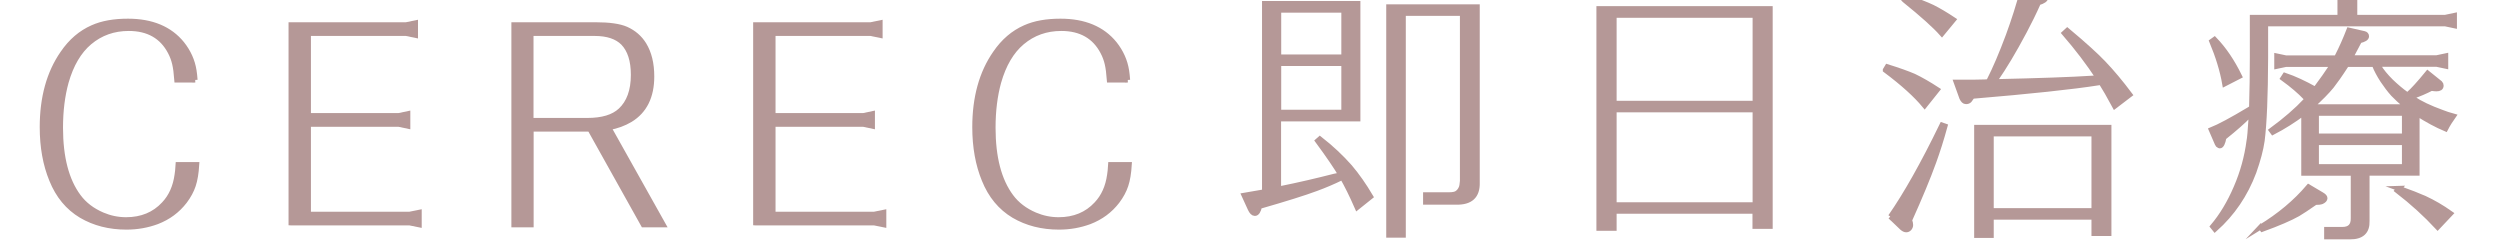 <?xml version="1.0" encoding="UTF-8"?><svg id="_レイヤー_1" xmlns="http://www.w3.org/2000/svg" width="68.9mm" height="6.91mm" viewBox="0 0 195.3 19.6"><defs><style>.cls-1{fill:#b59897;}.cls-2{fill:none;stroke:#b59897;stroke-miterlimit:10;stroke-width:.4px;}.cls-3{isolation:isolate;}</style></defs><g id="CEREC即日治療"><g class="cls-3"><g class="cls-3"><path class="cls-1" d="m15.19,6.25h-1.43c-.04-.55-.1-.97-.17-1.27-.07-.3-.18-.61-.34-.91-.64-1.23-1.73-1.85-3.25-1.85-1.18,0-2.2.36-3.07,1.09-.83.7-1.44,1.74-1.83,3.11-.29,1.05-.44,2.24-.44,3.57,0,2.32.47,4.12,1.41,5.38.46.62,1.08,1.09,1.87,1.43.59.25,1.2.38,1.85.38,1.22,0,2.21-.41,2.96-1.22.56-.59.9-1.35,1.03-2.29.03-.18.06-.45.08-.8h1.45c-.04.66-.13,1.2-.27,1.62-.14.42-.36.83-.67,1.24-.56.73-1.28,1.26-2.16,1.6-.76.28-1.55.42-2.39.42-1.33,0-2.51-.3-3.53-.9-1.04-.62-1.81-1.55-2.31-2.79-.49-1.19-.74-2.56-.74-4.12,0-2.31.53-4.24,1.6-5.78.64-.94,1.42-1.6,2.33-2,.76-.34,1.68-.5,2.77-.5,1.86,0,3.27.59,4.22,1.76.5.63.82,1.33.94,2.1.03.2.06.44.08.73Z"/><path class="cls-1" d="m22.69,17.42V1.94h8.99l.73-.15v.97l-.73-.15h-7.64v6.43h7.06l.71-.15v.97l-.71-.15h-7.06v7.04h7.92l.74-.15v.97l-.74-.15h-9.26Z"/></g><g class="cls-3"><path class="cls-2" d="m15.19,6.25h-1.43c-.04-.55-.1-.97-.17-1.27-.07-.3-.18-.61-.34-.91-.64-1.23-1.73-1.85-3.25-1.85-1.18,0-2.2.36-3.07,1.09-.83.7-1.44,1.74-1.83,3.11-.29,1.05-.44,2.24-.44,3.57,0,2.32.47,4.12,1.41,5.38.46.62,1.08,1.09,1.87,1.43.59.25,1.2.38,1.85.38,1.22,0,2.21-.41,2.96-1.22.56-.59.9-1.35,1.03-2.29.03-.18.06-.45.08-.8h1.45c-.04.66-.13,1.2-.27,1.62-.14.42-.36.83-.67,1.24-.56.73-1.28,1.26-2.16,1.6-.76.28-1.55.42-2.39.42-1.33,0-2.51-.3-3.53-.9-1.04-.62-1.81-1.55-2.31-2.79-.49-1.19-.74-2.56-.74-4.12,0-2.31.53-4.24,1.6-5.78.64-.94,1.42-1.6,2.33-2,.76-.34,1.68-.5,2.77-.5,1.86,0,3.27.59,4.22,1.76.5.63.82,1.33.94,2.1.03.2.06.44.08.73Z"/><path class="cls-2" d="m22.69,17.42V1.94h8.99l.73-.15v.97l-.73-.15h-7.64v6.43h7.06l.71-.15v.97l-.71-.15h-7.06v7.04h7.92l.74-.15v.97l-.74-.15h-9.26Z"/></g><g class="cls-3"><path class="cls-1" d="m46.05,10.09h-4.6v7.48h-1.34V1.94h6.4c1.05,0,1.84.11,2.37.34.6.27,1.06.67,1.39,1.2.41.67.61,1.5.61,2.5,0,1.57-.56,2.7-1.68,3.38-.49.29-1.05.5-1.68.61l4.26,7.6h-1.55l-4.18-7.48Zm-4.6-.67h4.39c1.18,0,2.04-.26,2.6-.78.67-.62,1.01-1.55,1.01-2.79,0-1.12-.27-1.95-.8-2.5-.49-.49-1.23-.74-2.23-.74h-4.98v6.8Z"/></g><g class="cls-3"><path class="cls-2" d="m46.05,10.09h-4.6v7.48h-1.34V1.94h6.4c1.05,0,1.84.11,2.37.34.6.27,1.06.67,1.39,1.2.41.67.61,1.5.61,2.5,0,1.57-.56,2.7-1.68,3.38-.49.29-1.05.5-1.68.61l4.26,7.6h-1.55l-4.18-7.48Zm-4.6-.67h4.39c1.18,0,2.04-.26,2.6-.78.67-.62,1.01-1.55,1.01-2.79,0-1.12-.27-1.95-.8-2.5-.49-.49-1.23-.74-2.23-.74h-4.98v6.8Z"/></g><g class="cls-3"><path class="cls-1" d="m59.01,17.42V1.94h8.99l.73-.15v.97l-.73-.15h-7.64v6.43h7.06l.71-.15v.97l-.71-.15h-7.06v7.04h7.92l.74-.15v.97l-.74-.15h-9.26Z"/></g><g class="cls-3"><path class="cls-2" d="m59.01,17.42V1.94h8.99l.73-.15v.97l-.73-.15h-7.64v6.43h7.06l.71-.15v.97l-.71-.15h-7.06v7.04h7.92l.74-.15v.97l-.74-.15h-9.26Z"/></g><g class="cls-3"><path class="cls-1" d="m88.09,6.25h-1.43c-.04-.55-.1-.97-.17-1.27-.07-.3-.18-.61-.34-.91-.64-1.23-1.73-1.85-3.25-1.85-1.18,0-2.2.36-3.07,1.09-.83.7-1.44,1.74-1.83,3.11-.29,1.05-.44,2.24-.44,3.57,0,2.32.47,4.12,1.41,5.38.46.62,1.08,1.09,1.87,1.43.59.25,1.2.38,1.85.38,1.22,0,2.21-.41,2.96-1.22.56-.59.9-1.35,1.03-2.29.03-.18.06-.45.08-.8h1.45c-.04.66-.13,1.2-.27,1.62-.14.42-.36.83-.67,1.24-.56.73-1.28,1.26-2.16,1.6-.76.28-1.55.42-2.39.42-1.33,0-2.51-.3-3.53-.9-1.04-.62-1.81-1.55-2.31-2.79-.49-1.19-.74-2.56-.74-4.12,0-2.31.53-4.24,1.6-5.78.64-.94,1.42-1.6,2.33-2,.76-.34,1.68-.5,2.77-.5,1.86,0,3.27.59,4.22,1.76.5.63.82,1.33.94,2.1.03.2.06.44.08.73Z"/></g><g class="cls-3"><path class="cls-2" d="m88.09,6.25h-1.43c-.04-.55-.1-.97-.17-1.27-.07-.3-.18-.61-.34-.91-.64-1.23-1.73-1.85-3.25-1.85-1.18,0-2.2.36-3.07,1.09-.83.7-1.44,1.74-1.83,3.11-.29,1.05-.44,2.24-.44,3.57,0,2.32.47,4.12,1.41,5.38.46.62,1.08,1.09,1.87,1.43.59.25,1.2.38,1.85.38,1.22,0,2.21-.41,2.96-1.22.56-.59.9-1.35,1.03-2.29.03-.18.06-.45.08-.8h1.45c-.04.66-.13,1.2-.27,1.62-.14.42-.36.83-.67,1.24-.56.73-1.28,1.26-2.16,1.6-.76.28-1.55.42-2.39.42-1.33,0-2.51-.3-3.53-.9-1.04-.62-1.81-1.55-2.31-2.79-.49-1.19-.74-2.56-.74-4.12,0-2.31.53-4.24,1.6-5.78.64-.94,1.42-1.6,2.33-2,.76-.34,1.68-.5,2.77-.5,1.86,0,3.27.59,4.22,1.76.5.63.82,1.33.94,2.1.03.2.06.44.08.73Z"/></g><g class="cls-3"><path class="cls-1" d="m106.08,9.29h-6.2v5.48c.06,0,.1,0,.15-.02,1.44-.29,2.85-.62,4.22-.97l.29-.06.21-.06c-.35-.6-.95-1.48-1.81-2.65l.17-.15c.91.71,1.69,1.45,2.35,2.2.56.66,1.1,1.43,1.62,2.31l-1.05.84c-.43-.98-.82-1.76-1.16-2.35l-.08.04c-.63.31-1.29.59-1.97.84-.94.35-2.41.81-4.43,1.39-.08.36-.2.55-.36.55-.13,0-.25-.12-.36-.36l-.48-1.05c.56-.1.93-.16,1.11-.19.2-.03.31-.05.34-.06.04-.01.09-.02.15-.02V.28h7.29v9.01Zm-1.09-4.83V.79h-5.1v3.67h5.1Zm0,.5h-5.1v3.82h5.1v-3.82Zm4.64-3.93v17.35h-1.13V.54h6.91v13.73c.03,1.05-.52,1.56-1.66,1.53h-2.37v-.57h1.83c.29,0,.5-.04.63-.13.14-.1.24-.22.31-.38.06-.11.09-.3.11-.57V1.04h-4.62Z"/></g><g class="cls-3"><path class="cls-2" d="m106.08,9.29h-6.2v5.48c.06,0,.1,0,.15-.02,1.44-.29,2.85-.62,4.22-.97l.29-.06.21-.06c-.35-.6-.95-1.48-1.81-2.65l.17-.15c.91.71,1.69,1.45,2.35,2.2.56.66,1.1,1.43,1.62,2.31l-1.05.84c-.43-.98-.82-1.76-1.16-2.35l-.08.04c-.63.31-1.29.59-1.97.84-.94.35-2.41.81-4.43,1.39-.08.36-.2.55-.36.55-.13,0-.25-.12-.36-.36l-.48-1.05c.56-.1.93-.16,1.11-.19.2-.03.31-.05.34-.06.04-.01.09-.02.15-.02V.28h7.29v9.01Zm-1.09-4.83V.79h-5.1v3.67h5.1Zm0,.5h-5.1v3.82h5.1v-3.82Zm4.64-3.93v17.35h-1.13V.54h6.91v13.73c.03,1.05-.52,1.56-1.66,1.53h-2.37v-.57h1.83c.29,0,.5-.04.63-.13.14-.1.24-.22.31-.38.06-.11.09-.3.11-.57V1.04h-4.62Z"/></g><g class="cls-3"><path class="cls-1" d="m126.11,16.52v1.32h-1.18V.68h13.38v17.01h-1.18v-1.18h-11.03Zm0-8.44h11.03V1.19h-11.03v6.89Zm0,.5v7.43h11.03v-7.43h-11.03Z"/></g><g class="cls-3"><path class="cls-2" d="m126.11,16.52v1.32h-1.18V.68h13.38v17.01h-1.18v-1.18h-11.03Zm0-8.44h11.03V1.19h-11.03v6.89Zm0,.5v7.43h11.03v-7.43h-11.03Z"/></g><g class="cls-3"><path class="cls-1" d="m147.32,5.47l.15-.25c.9.28,1.59.53,2.08.74.56.27,1.17.62,1.83,1.05l-.99,1.24c-.67-.81-1.69-1.74-3.07-2.77Zm.4,11.47c1.2-1.72,2.55-4.11,4.03-7.16l.23.08c-.29,1.06-.59,1.99-.88,2.79-.45,1.25-1.08,2.76-1.89,4.56.06.17.08.29.08.38,0,.1-.04.19-.11.27-.07.07-.15.1-.23.1-.1,0-.2-.05-.32-.15l-.92-.88ZM148.81,0l.15-.23c.88.31,1.56.57,2.04.8.48.24,1.02.56,1.64.97l-.9,1.09c-.56-.63-1.53-1.5-2.92-2.62Zm15.39,6.43l-.23.04c-2.03.32-5.31.67-9.85,1.05-.1.15-.18.26-.23.32-.07.07-.16.1-.27.1-.13,0-.23-.1-.32-.29l-.44-1.22c1.13,0,1.88,0,2.23-.02.13-.01.22-.02.29-.02.01-.03.04-.06.06-.11.45-.88.95-2.04,1.49-3.49.45-1.23.83-2.42,1.13-3.57l1.41.34c.25.06.38.14.38.25,0,.15-.19.29-.57.4-.36.81-.73,1.55-1.09,2.23-.85,1.6-1.6,2.84-2.23,3.74-.04.07-.08.14-.13.21,3.57-.08,6.1-.17,7.6-.27l.4-.02h.15c-.76-1.16-1.65-2.33-2.67-3.51l.23-.21c1.29,1.08,2.23,1.93,2.83,2.56.66.69,1.34,1.5,2.06,2.46l-1.18.9c-.43-.8-.79-1.42-1.07-1.87Zm-8.61,10.54v1.43h-1.13v-8.44h10.33v8.29h-1.16v-1.28h-8.04Zm0-.5h8.04v-6.01h-8.04v6.01Z"/></g><g class="cls-3"><path class="cls-2" d="m147.32,5.47l.15-.25c.9.28,1.59.53,2.08.74.56.27,1.17.62,1.83,1.05l-.99,1.24c-.67-.81-1.69-1.74-3.07-2.77Zm.4,11.47c1.2-1.72,2.55-4.11,4.03-7.16l.23.08c-.29,1.06-.59,1.99-.88,2.79-.45,1.25-1.08,2.76-1.89,4.56.06.17.08.29.08.38,0,.1-.04.19-.11.27-.07.07-.15.1-.23.1-.1,0-.2-.05-.32-.15l-.92-.88ZM148.81,0l.15-.23c.88.31,1.56.57,2.04.8.48.24,1.02.56,1.64.97l-.9,1.09c-.56-.63-1.53-1.5-2.92-2.62Zm15.39,6.43l-.23.04c-2.03.32-5.31.67-9.85,1.05-.1.15-.18.26-.23.32-.07.07-.16.1-.27.1-.13,0-.23-.1-.32-.29l-.44-1.22c1.13,0,1.88,0,2.23-.02.13-.01.22-.02.29-.02.01-.03.04-.06.06-.11.45-.88.95-2.04,1.49-3.49.45-1.23.83-2.42,1.13-3.57l1.41.34c.25.06.38.14.38.25,0,.15-.19.29-.57.4-.36.81-.73,1.55-1.09,2.23-.85,1.6-1.6,2.84-2.23,3.74-.04.07-.08.14-.13.21,3.57-.08,6.1-.17,7.6-.27l.4-.02h.15c-.76-1.16-1.65-2.33-2.67-3.51l.23-.21c1.29,1.08,2.23,1.93,2.83,2.56.66.69,1.34,1.5,2.06,2.46l-1.18.9c-.43-.8-.79-1.42-1.07-1.87Zm-8.61,10.54v1.43h-1.13v-8.44h10.33v8.29h-1.16v-1.28h-8.04Zm0-.5h8.04v-6.01h-8.04v6.01Z"/></g><g class="cls-3"><path class="cls-1" d="m182.86,1.36V-.81h1.13c.24,0,.36.06.36.19,0,.07-.11.19-.34.36v1.62h7.08l.71-.15v.8l-.71-.15h-14.05v2.62c-.01,3.01-.1,5.18-.27,6.51-.1.71-.32,1.53-.65,2.46-.66,1.76-1.67,3.25-3.04,4.47l-.17-.21c.71-.84,1.32-1.85,1.83-3.04.52-1.2.85-2.42,1.01-3.65.04-.15.1-.8.17-1.95v-.25c-.08.08-.15.15-.19.21-.39.42-1.04.99-1.95,1.72-.08.43-.19.65-.32.65-.01,0-.04-.01-.08-.04-.06-.03-.09-.06-.1-.1l-.48-1.11c.6-.24,1.6-.77,2.98-1.6.04-.03.1-.06.17-.11.04-1.37.06-2.69.06-3.95V1.36h6.87Zm-10.02,1.87l.21-.15c.73.76,1.38,1.71,1.95,2.88l-1.15.59c-.18-1.04-.52-2.14-1.01-3.32Zm3.8,14.53c1.48-.9,2.74-1.95,3.76-3.15l1.03.61c.17.1.25.19.25.27,0,.1-.08.19-.25.27-.1.04-.27.06-.5.06-.62.43-1.07.73-1.36.9-.6.34-1.53.74-2.79,1.2l-.13-.17Zm7.27-4.22h-3.88v-4.73c-.78.59-1.59,1.1-2.42,1.53l-.11-.15c1.09-.8,1.99-1.58,2.69-2.33.03-.04.06-.08.08-.11-.03-.04-.06-.08-.08-.1-.46-.49-1.06-1-1.79-1.53l.15-.23c.74.25,1.53.62,2.37,1.09l.06-.06c.5-.67.9-1.24,1.2-1.7.03-.06.06-.12.1-.19h-3.65l-.71.15v-.8l.71.15h3.95s.04-.08.06-.11c.34-.66.64-1.34.92-2.06l1.18.27c.13.03.19.1.19.21,0,.14-.18.25-.55.34-.31.6-.55,1.05-.71,1.34h6.74l.71-.15v.8l-.71-.15h-4.64c.04.07.08.13.13.19.2.34.51.72.95,1.16.41.39.8.72,1.18.99.03.01.06.04.1.06.04-.03.08-.06.11-.08.31-.27.8-.8,1.47-1.62l.97.78c.06.06.08.12.08.19,0,.17-.12.25-.36.25-.08,0-.22-.01-.4-.04-.46.24-.95.45-1.47.63l-.17.06c.08.04.16.08.23.13.53.36,1.28.72,2.25,1.07.25.1.55.2.88.29-.22.31-.43.64-.61.99-.69-.29-1.43-.69-2.23-1.2v4.66h-3.91v3.74c.03.84-.42,1.25-1.34,1.24h-1.81v-.57h1.2c.6.01.9-.29.88-.9v-3.51Zm-3.32-5.19h7.54l-.19-.15c-.34-.27-.64-.55-.92-.84-.28-.31-.55-.67-.82-1.07-.28-.43-.49-.83-.63-1.18,0-.03,0-.06-.02-.08h-2.16s-.05.06-.06.08c-.49.76-.87,1.29-1.13,1.62-.34.42-.87.96-1.6,1.62Zm.42,2.29h6.89v-1.79h-6.89v1.79Zm0,2.39h6.89v-1.89h-6.89v1.89Zm6.47,1.7c.87.31,1.53.57,2,.78.67.31,1.34.7,2.02,1.18l-1.01,1.07c-.92-.99-1.97-1.95-3.15-2.86l.15-.17Z"/></g><g class="cls-3"><path class="cls-2" d="m182.86,1.36V-.81h1.13c.24,0,.36.06.36.19,0,.07-.11.19-.34.36v1.62h7.08l.71-.15v.8l-.71-.15h-14.05v2.62c-.01,3.01-.1,5.18-.27,6.51-.1.71-.32,1.53-.65,2.46-.66,1.76-1.67,3.25-3.04,4.47l-.17-.21c.71-.84,1.32-1.85,1.83-3.04.52-1.2.85-2.42,1.01-3.65.04-.15.1-.8.17-1.95v-.25c-.08.08-.15.15-.19.21-.39.42-1.04.99-1.95,1.72-.08.43-.19.65-.32.65-.01,0-.04-.01-.08-.04-.06-.03-.09-.06-.1-.1l-.48-1.11c.6-.24,1.6-.77,2.98-1.6.04-.03.1-.06.17-.11.04-1.37.06-2.69.06-3.95V1.36h6.87Zm-10.02,1.87l.21-.15c.73.76,1.38,1.71,1.95,2.88l-1.15.59c-.18-1.04-.52-2.14-1.01-3.32Zm3.8,14.53c1.48-.9,2.74-1.95,3.76-3.15l1.03.61c.17.1.25.19.25.27,0,.1-.08.19-.25.27-.1.04-.27.06-.5.06-.62.43-1.07.73-1.36.9-.6.34-1.53.74-2.79,1.2l-.13-.17Zm7.27-4.22h-3.88v-4.73c-.78.59-1.59,1.1-2.42,1.53l-.11-.15c1.09-.8,1.99-1.58,2.69-2.33.03-.04.06-.08.08-.11-.03-.04-.06-.08-.08-.1-.46-.49-1.06-1-1.79-1.53l.15-.23c.74.25,1.53.62,2.37,1.09l.06-.06c.5-.67.9-1.24,1.2-1.7.03-.06.06-.12.1-.19h-3.65l-.71.15v-.8l.71.15h3.95s.04-.08.06-.11c.34-.66.64-1.34.92-2.06l1.18.27c.13.03.19.1.19.21,0,.14-.18.25-.55.34-.31.6-.55,1.05-.71,1.34h6.74l.71-.15v.8l-.71-.15h-4.64c.04.07.08.13.13.19.2.34.51.72.95,1.16.41.39.8.72,1.18.99.03.01.06.04.1.06.04-.03.08-.06.11-.08.31-.27.8-.8,1.47-1.62l.97.78c.06.06.08.12.08.19,0,.17-.12.25-.36.25-.08,0-.22-.01-.4-.04-.46.24-.95.45-1.47.63l-.17.06c.08.04.16.08.23.13.53.36,1.28.72,2.25,1.07.25.1.55.2.88.29-.22.31-.43.64-.61.99-.69-.29-1.43-.69-2.23-1.2v4.66h-3.91v3.74c.03.84-.42,1.25-1.34,1.24h-1.81v-.57h1.2c.6.01.9-.29.88-.9v-3.51Zm-3.32-5.19h7.54l-.19-.15c-.34-.27-.64-.55-.92-.84-.28-.31-.55-.67-.82-1.07-.28-.43-.49-.83-.63-1.18,0-.03,0-.06-.02-.08h-2.16s-.05.06-.06.08c-.49.76-.87,1.29-1.13,1.62-.34.42-.87.96-1.6,1.62Zm.42,2.29h6.89v-1.79h-6.89v1.79Zm0,2.39h6.89v-1.89h-6.89v1.89Zm6.47,1.7c.87.31,1.53.57,2,.78.67.31,1.34.7,2.02,1.18l-1.01,1.07c-.92-.99-1.97-1.95-3.15-2.86l.15-.17Z"/></g></g></g></svg>